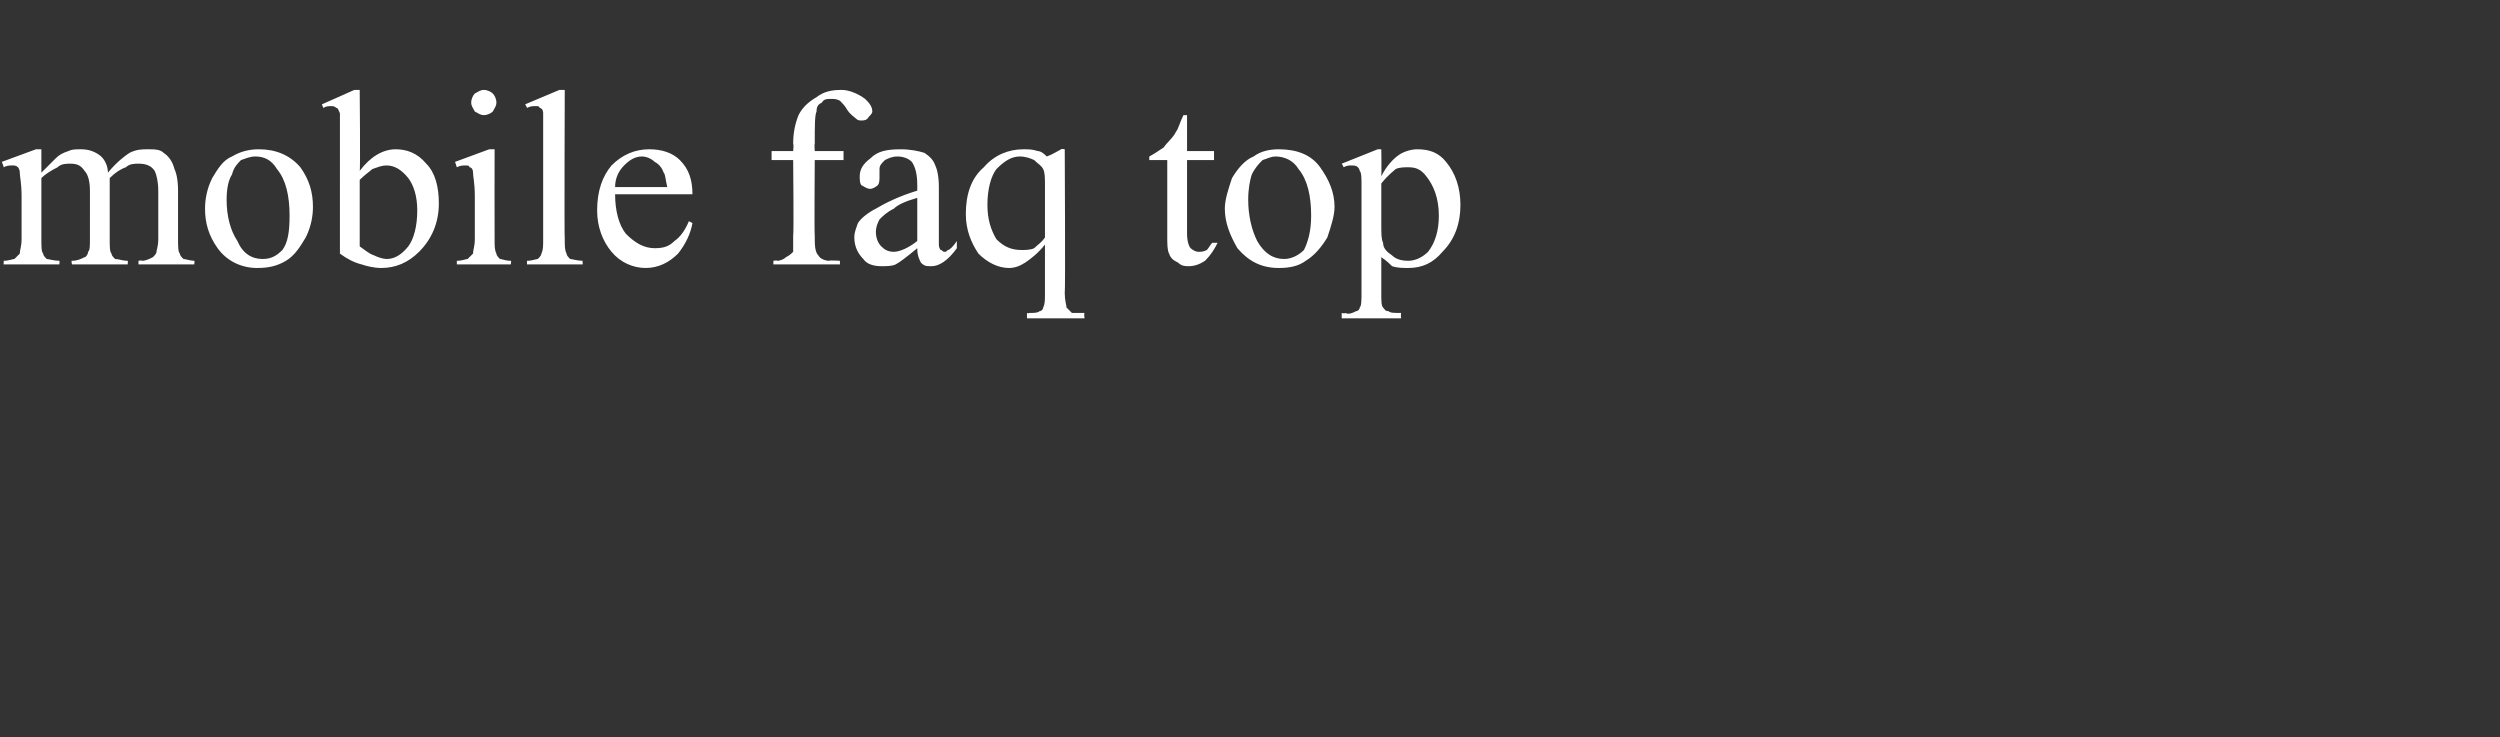 <?xml version="1.0" standalone="no"?><!DOCTYPE svg PUBLIC "-//W3C//DTD SVG 1.1//EN" "http://www.w3.org/Graphics/SVG/1.1/DTD/svg11.dtd"><svg xmlns="http://www.w3.org/2000/svg" version="1.1" width="139px" height="41px" viewBox="0 -5 139 41" style="top:-5px"><rect x="0" y="-5" width="139" height="41" fill="#333333" stroke="none"/><desc>﻿mobile faq top</desc><defs/><g id="Polygon103096"><path d="m2.3 4.6l.8-.8c.2-.2.4-.3.7-.4c.2-.1.4-.1.7-.1c.4 0 .7.1 1 .3c.3.2.5.6.5 1c.5-.6.9-.9 1.2-1.1c.4-.2.7-.2 1-.2c.4 0 .7 0 .9.2c.3.2.5.5.6.9c.1.2.2.6.2 1.2v2.7c0 .4 0 .7.1.8c0 .1.1.2.2.3c.1 0 .4.1.6.1c.03-.04 0 .2 0 .2H7.7v-.2s.17-.04.2 0c.2 0 .4-.1.6-.2c.1-.1.2-.2.2-.3c0-.1.1-.3.1-.7V5.6c0-.5-.1-.9-.2-1.1c-.2-.3-.5-.4-.9-.4c-.2 0-.5 0-.7.2c-.3.1-.6.3-.9.6v3.4c0 .4 0 .7.1.8c0 .1.1.2.2.3c.2 0 .4.1.7.1c.02-.04 0 .2 0 .2H4s-.05-.24 0-.2c.3 0 .5-.1.7-.2c.1 0 .2-.2.2-.3c.1-.1.1-.3.1-.7V5.6c0-.5-.1-.9-.3-1.1c-.2-.3-.4-.4-.8-.4c-.2 0-.5 0-.7.2c-.4.2-.7.4-.9.6v3.4c0 .4 0 .7.1.8c0 .1.1.2.2.3c.1 0 .4.1.7.1c.02-.04 0 .2 0 .2H.2s.02-.24 0-.2c.3 0 .5-.1.6-.1l.3-.3c0-.2.1-.4.1-.8V5.9c0-.7-.1-1.1-.1-1.3c0-.2-.1-.3-.1-.3c-.1-.1-.2-.1-.3-.1c-.2 0-.3 0-.5.1C.22 4.27.1 4 .1 4L2 3.3h.3v1.3zm12.1-1.3c.9 0 1.7.3 2.3 1c.5.7.7 1.4.7 2.2c0 .5-.1 1.1-.4 1.7c-.3.5-.6 1-1.1 1.3c-.5.3-1 .4-1.6.4c-.9 0-1.7-.4-2.2-1.1c-.5-.7-.7-1.4-.7-2.2c0-.5.1-1.1.4-1.7c.3-.5.6-1 1.1-1.2c.5-.3 1-.4 1.5-.4zm1 1.1c-.3-.5-.7-.7-1.2-.7c-.3 0-.5.1-.8.2c-.2.2-.4.4-.5.8c-.2.3-.3.8-.3 1.4c0 .9.2 1.7.6 2.3c.3.7.8 1 1.4 1c.5 0 .8-.2 1.1-.5c.3-.4.4-1 .4-1.9c0-1.1-.2-2-.7-2.6zm4.6.1c.6-.8 1.3-1.2 2-1.2c.6 0 1.2.2 1.7.8c.5.5.7 1.3.7 2.2c0 1.1-.4 2-1.1 2.7c-.6.6-1.3.9-2.1.9c-.4 0-.8-.1-1.1-.2c-.4-.1-.8-.3-1.2-.6V1.3c-.1-.2-.1-.3-.2-.3c-.1-.1-.2-.1-.3-.1c-.1 0-.3 0-.4.1c-.05-.01-.1-.2-.1-.2l1.8-.8h.3s.04 4.53 0 4.5zm.7-.1c-.1.1-.4.3-.7.6v3.7c.3.2.5.4.8.5c.2.1.5.2.7.2c.4 0 .8-.2 1.2-.7c.3-.4.5-1.1.5-2c0-.8-.2-1.4-.5-1.8c-.4-.5-.8-.7-1.2-.7c-.3 0-.5.1-.8.2zM26.9 0c.2 0 .4.1.5.2c.1.1.2.3.2.5c0 .2-.1.3-.2.5c-.1.1-.3.2-.5.2c-.2 0-.3-.1-.5-.2c-.1-.2-.2-.3-.2-.5c0-.2.1-.4.2-.5c.2-.1.3-.2.5-.2zm.6 3.3s-.01 4.99 0 5c0 .4 0 .6.1.8c0 .1.1.2.2.3c.1 0 .3.1.6.1c.04-.04 0 .2 0 .2h-3v-.2c.3 0 .5-.1.6-.1l.3-.3c0-.2.1-.4.1-.8V5.9c0-.7-.1-1.1-.1-1.3c0-.2-.1-.3-.2-.3c0-.1-.1-.1-.2-.1c-.2 0-.3 0-.5.1l-.1-.3l1.9-.7h.3zM31.4 0s-.03 8.29 0 8.3c0 .4 0 .6.1.8c0 .1.1.2.2.3c.1 0 .4.1.7.1c-.02-.04 0 .2 0 .2h-3.1v-.2c.3 0 .5-.1.6-.1c.1-.1.2-.2.2-.3c.1-.2.1-.4.1-.8v-7c0-.2-.1-.3-.2-.3c0-.1-.1-.1-.2-.1c-.2 0-.3 0-.5.1c.01-.01-.1-.2-.1-.2l1.9-.8h.3zm2.8 5.8c0 .9.2 1.7.6 2.2c.5.5 1 .8 1.6.8c.5 0 .8-.1 1.1-.4c.3-.2.6-.6.8-1.1l.2.1c-.1.6-.4 1.2-.8 1.7c-.5.5-1.1.8-1.8.8c-.7 0-1.4-.3-1.9-.9c-.5-.6-.8-1.4-.8-2.3c0-1.1.3-1.9.8-2.5c.6-.6 1.3-.9 2.1-.9c.7 0 1.3.2 1.7.6c.5.5.7 1.1.7 1.9h-4.3zm0-.4h2.9c-.1-.4-.1-.7-.2-.8c-.1-.3-.3-.5-.5-.6c-.2-.2-.5-.3-.7-.3c-.4 0-.7.2-1 .5c-.3.3-.5.7-.5 1.2zm11.1-1.5s-.03 4.15 0 4.2c0 .5 0 .9.2 1.1c.1.2.4.3.6.3c.04-.04.6 0 .6 0v.2H43v-.2s.24-.04.2 0c.2 0 .4-.1.5-.2c.2-.1.3-.2.4-.3v-.9c.04-.05 0-4.2 0-4.2h-1.2v-.5h1.2s.04-.36 0-.4c0-.6.1-1.1.3-1.6c.2-.4.5-.7 1-1c.4-.3.8-.4 1.4-.4c.4 0 .9.2 1.3.5c.2.2.4.4.4.7c0 .1-.1.2-.2.3c-.1.2-.3.2-.4.2c-.1 0-.2 0-.3-.1c-.1-.1-.3-.2-.5-.5c-.1-.2-.3-.4-.4-.5c-.2-.1-.3-.1-.5-.1c-.2 0-.4 0-.5.2c-.2.1-.3.2-.3.5c-.1.2-.1.8-.1 1.8c-.03-.01 0 .4 0 .4h1.6v.5h-1.6zM51 8.8c-.6.5-1 .8-1.2.9c-.2.1-.5.1-.8.1c-.4 0-.8-.1-1-.4c-.3-.3-.5-.7-.5-1.2c0-.3.1-.5.2-.8c.2-.3.6-.6 1-.8c.5-.3 1.3-.7 2.3-1v-.3c0-.6-.1-1-.3-1.3c-.2-.2-.5-.3-.8-.3c-.3 0-.5.1-.7.2c-.2.2-.3.3-.3.5v.4c0 .2 0 .4-.1.5c-.1.1-.3.2-.4.2c-.2 0-.3-.1-.5-.2c-.1-.1-.1-.3-.1-.5c0-.4.2-.7.6-1c.4-.4.9-.5 1.7-.5c.5 0 1 .1 1.3.2c.3.2.5.4.6.7c.1.2.2.6.2 1.2v3.2c0 .2.1.3.1.3c.1 0 .1.1.2.1c.1 0 .1 0 .2-.1c.1 0 .3-.2.5-.5v.4c-.5.7-1 1-1.4 1c-.3 0-.4 0-.6-.2c-.1-.2-.2-.4-.2-.8zm-1.3.2c.3 0 .8-.2 1.3-.6V6c-.7.2-1.1.4-1.3.6c-.4.2-.6.4-.8.6c-.1.2-.2.4-.2.7c0 .3.1.6.3.8c.2.2.4.3.7.3zm9.5-5.7s.04 8.01 0 8c0 .4.1.7.1.8l.3.3h.7c-.04.05 0 .3 0 .3h-3.2v-.3s.13.05.1 0c.3 0 .5 0 .6-.1c.1 0 .2-.1.2-.2c.1-.2.1-.4.1-.8V8.6c-.4.5-.8.8-1.1 1c-.3.2-.6.3-.9.3c-.6 0-1.2-.3-1.7-.8c-.4-.6-.7-1.3-.7-2.2c0-1.1.3-2 1-2.6c.6-.7 1.4-1 2.2-1c.3 0 .5 0 .8.1c.2 0 .4.2.5.3c.3-.1.6-.3.8-.4c.01-.04.2 0 .2 0zm-1.1 4.9V5.3c0-.4 0-.7-.1-.9c-.1-.2-.3-.3-.5-.5c-.2-.1-.5-.2-.8-.2c-.5 0-.9.3-1.3.7c-.3.4-.5 1.1-.5 2c0 .8.2 1.4.5 1.9c.4.4.8.6 1.4.6c.2 0 .5 0 .7-.1c.2-.2.4-.3.6-.6zM66 1.4v2h1.5v.5H66v4.1c0 .4.1.7.2.8c.1.1.3.2.4.2c.2 0 .3 0 .5-.1c.1-.1.2-.3.3-.4h.3c-.2.4-.4.7-.7 1c-.3.2-.6.3-.9.3c-.2 0-.4 0-.6-.2c-.2-.1-.4-.2-.5-.5c-.1-.2-.1-.5-.1-1V3.9h-1v-.2c.2-.1.5-.3.8-.5c.2-.3.5-.5.7-.9c.1-.1.2-.5.4-.9h.2zm5.1 1.9c1 0 1.8.3 2.3 1c.5.7.8 1.4.8 2.2c0 .5-.2 1.1-.4 1.7c-.3.5-.7 1-1.2 1.3c-.4.3-.9.4-1.5.4c-1 0-1.7-.4-2.3-1.1c-.4-.7-.7-1.4-.7-2.2c0-.5.2-1.1.4-1.7c.3-.5.7-1 1.2-1.2c.4-.3.9-.4 1.4-.4zm1.1 1.1c-.3-.5-.8-.7-1.3-.7c-.2 0-.4.1-.7.2c-.2.2-.4.4-.6.8c-.1.3-.2.8-.2 1.4c0 .9.2 1.7.5 2.3c.4.7.9 1 1.5 1c.4 0 .8-.2 1.1-.5c.2-.4.4-1 .4-1.9c0-1.1-.2-2-.7-2.6zm2.4-.3l2-.8h.2s.02 1.45 0 1.5c.3-.6.7-1 1-1.2c.3-.2.7-.3 1-.3c.7 0 1.2.2 1.6.7c.5.6.8 1.4.8 2.4c0 1-.3 1.9-1 2.6c-.5.6-1.1.9-1.9.9c-.3 0-.6 0-.9-.1c-.1-.1-.3-.3-.6-.5v2c0 .4 0 .7.1.8c.1.1.1.2.3.2c.1.1.3.1.7.1c-.02.05 0 .3 0 .3h-3.3v-.3s.17.05.2 0c.2.1.4 0 .6-.1c.1 0 .2-.1.2-.2c.1-.1.1-.4.1-.9V5.3c0-.4 0-.7-.1-.8c0-.1-.1-.2-.1-.2c-.1-.1-.2-.1-.4-.1c-.1 0-.2 0-.4.1c.02-.01-.1-.2-.1-.2zm3 .3c-.1.1-.4.3-.8.8v2.3c0 .5 0 .8.1 1c0 .3.2.5.5.7c.2.2.5.3.9.3c.4 0 .8-.2 1.1-.5c.4-.5.6-1.2.6-2c0-1-.3-1.7-.7-2.2c-.3-.4-.6-.5-1-.5c-.2 0-.5 0-.7.1z" stroke="none" fill="#fff"/></g></svg>